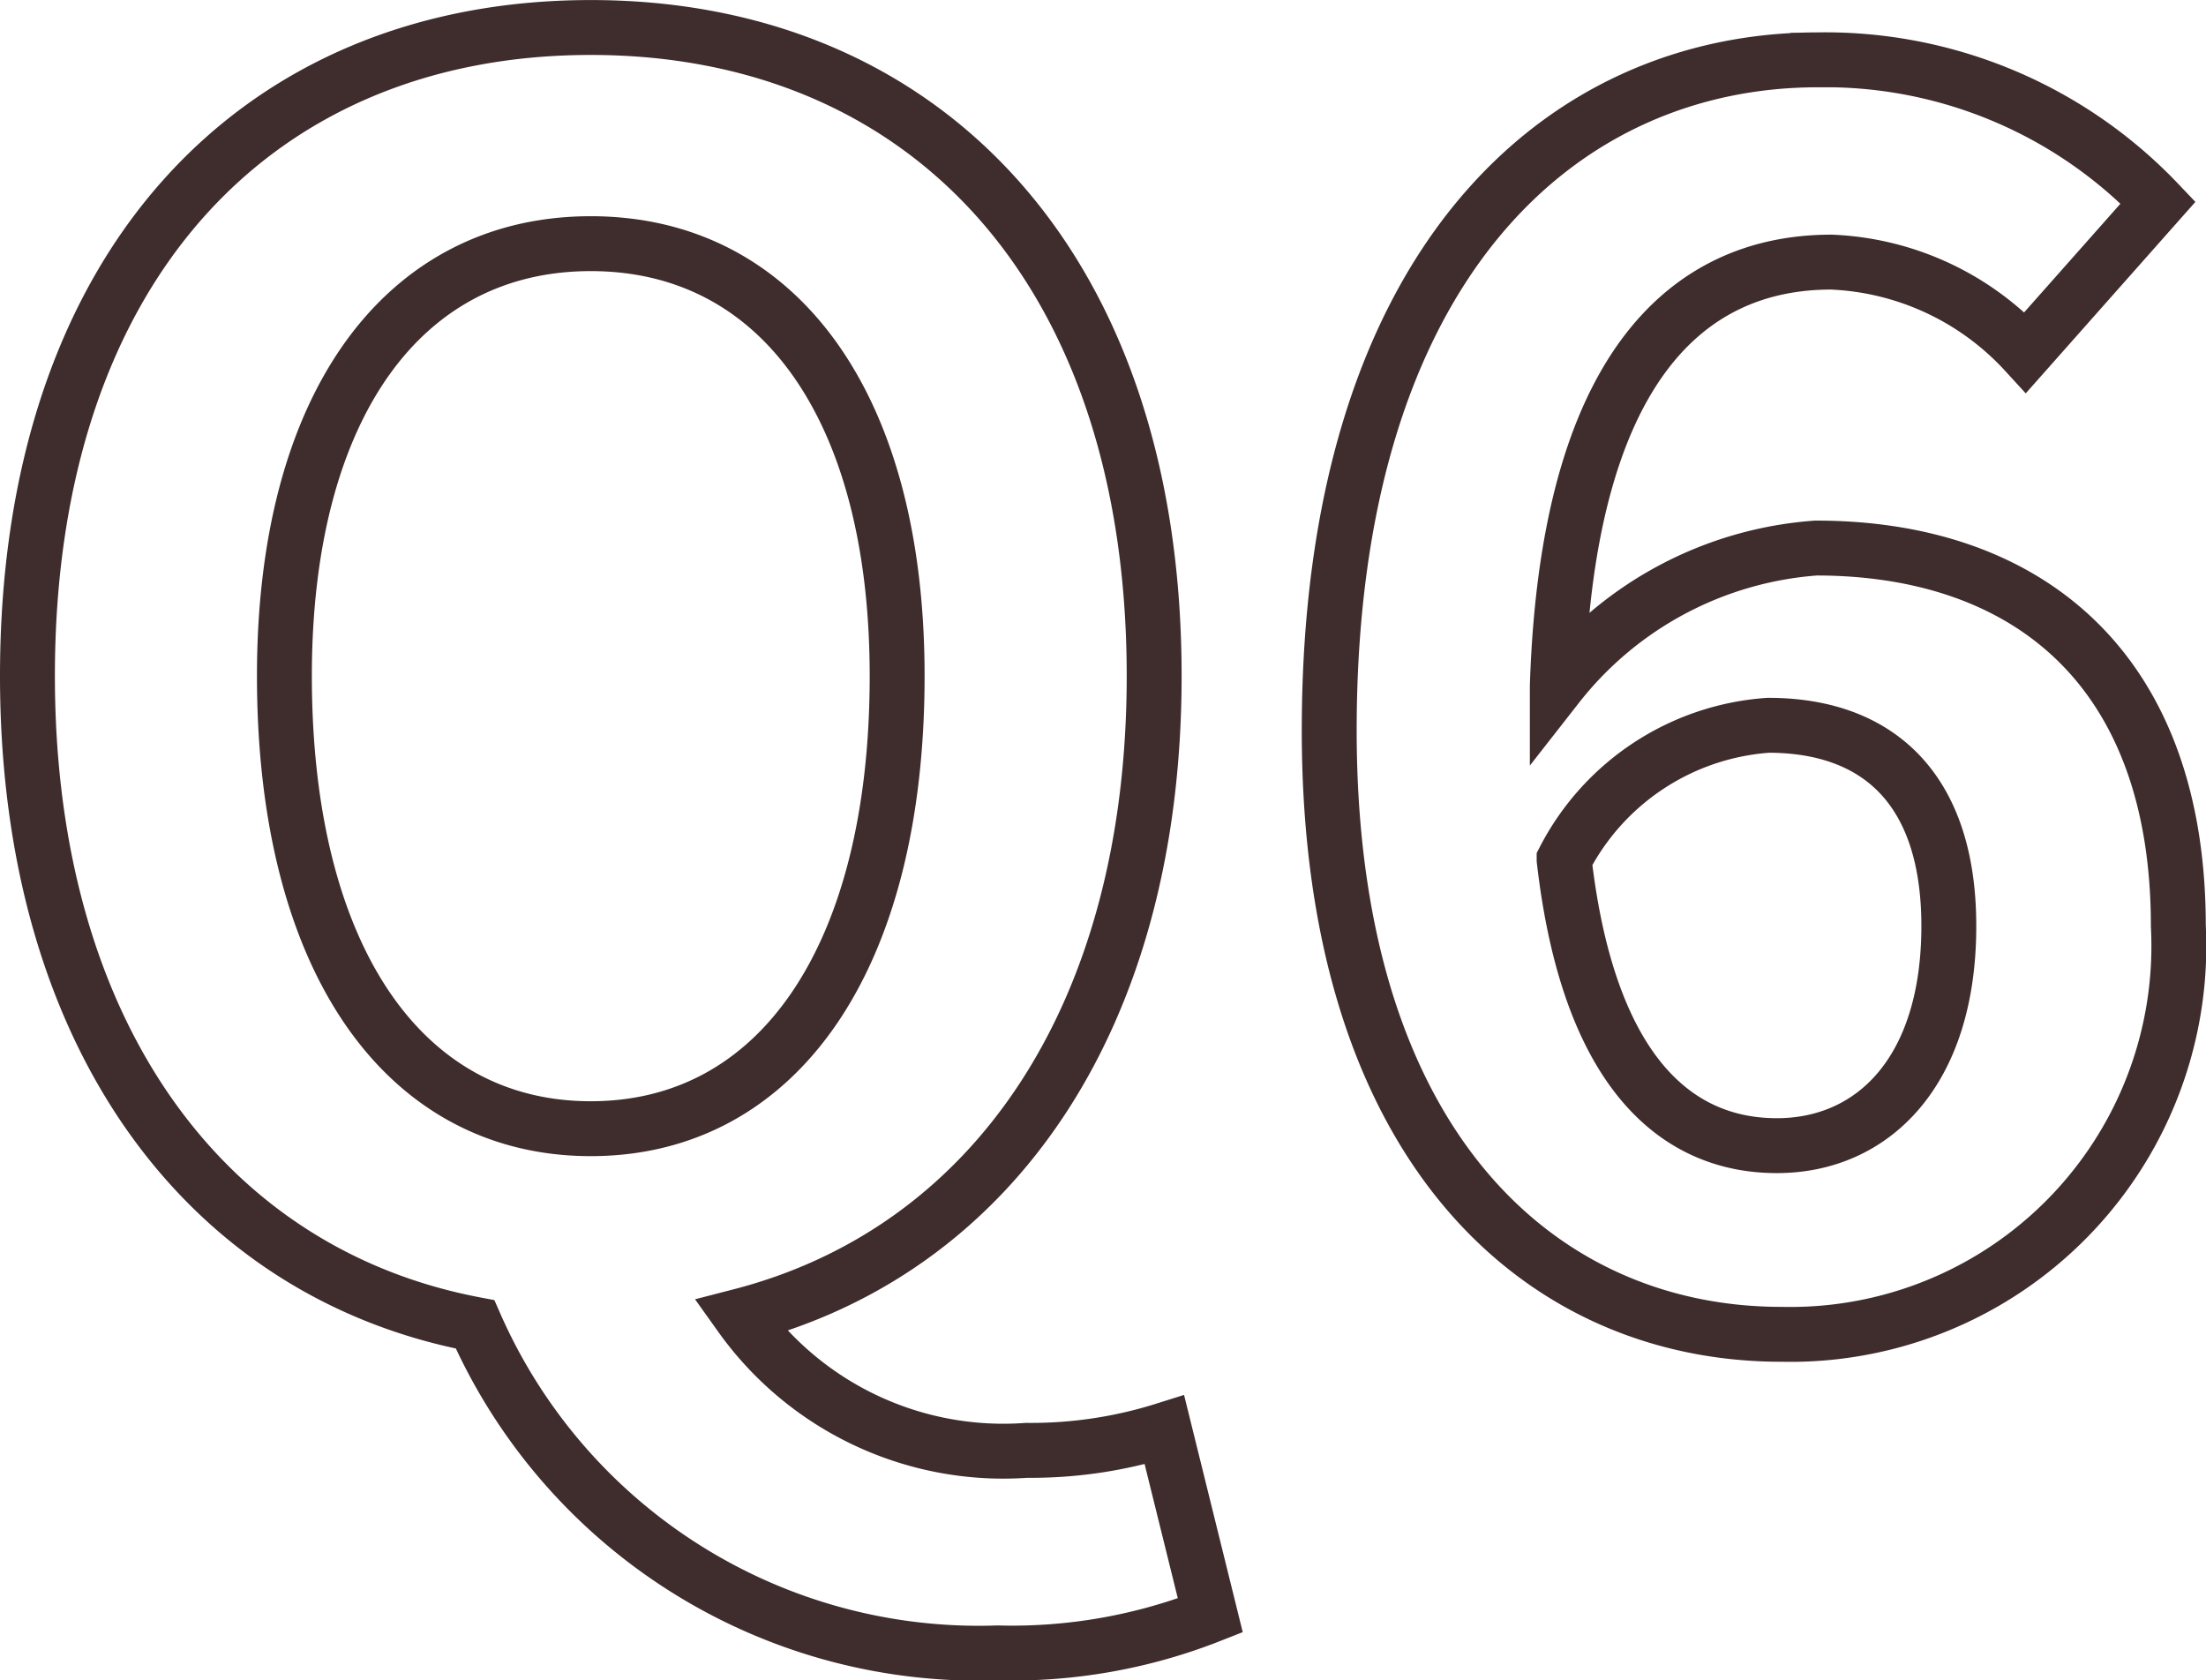 <svg xmlns="http://www.w3.org/2000/svg" width="40.186" height="30.611" viewBox="0 0 40.186 30.611">
  <g id="Q1" transform="translate(-940.641 -9162.66)">
    <g id="グループ_1833" data-name="グループ 1833">
      <g id="グループ_1832" data-name="グループ 1832" style="isolation: isolate">
        <path id="パス_5405" data-name="パス 5405" d="M949.295,9186.787c-4.9-.93-8.154-5.271-8.154-11.813,0-7.472,4.185-11.813,10.262-11.813s10.263,4.372,10.263,11.813c0,6.264-2.976,10.48-7.534,11.658a5.879,5.879,0,0,0,5.209,2.45,8.087,8.087,0,0,0,2.512-.373l.836,3.38a9.853,9.853,0,0,1-3.875.683A10.021,10.021,0,0,1,949.295,9186.787Zm7.689-11.813c0-4.93-2.17-7.875-5.581-7.875s-5.581,2.945-5.581,7.875c0,5.147,2.171,8.248,5.581,8.248S956.984,9180.121,956.984,9174.974Z" fill="none" stroke="#3f2c2d" stroke-miterlimit="10" stroke-width="1"/>
        <path id="パス_5406" data-name="パス 5406" d="M964.855,9175.966c0-8.526,4.249-12.216,8.9-12.216a8.372,8.372,0,0,1,6.2,2.6l-2.418,2.729a5.076,5.076,0,0,0-3.535-1.644c-2.636,0-4.806,1.953-4.992,7.721a6.59,6.59,0,0,1,4.713-2.512c3.844,0,6.6,2.2,6.6,6.883a7.076,7.076,0,0,1-7.224,7.441C968.762,9186.973,964.855,9183.625,964.855,9175.966Zm4.279,2.356c.434,3.783,1.984,5.209,3.876,5.209,1.736,0,3.132-1.333,3.132-4,0-2.51-1.3-3.658-3.288-3.658A4.54,4.54,0,0,0,969.134,9178.322Z" fill="none" stroke="#3f2c2d" stroke-miterlimit="10" stroke-width="1"/>
      </g>
    </g>
  </g>
</svg>
